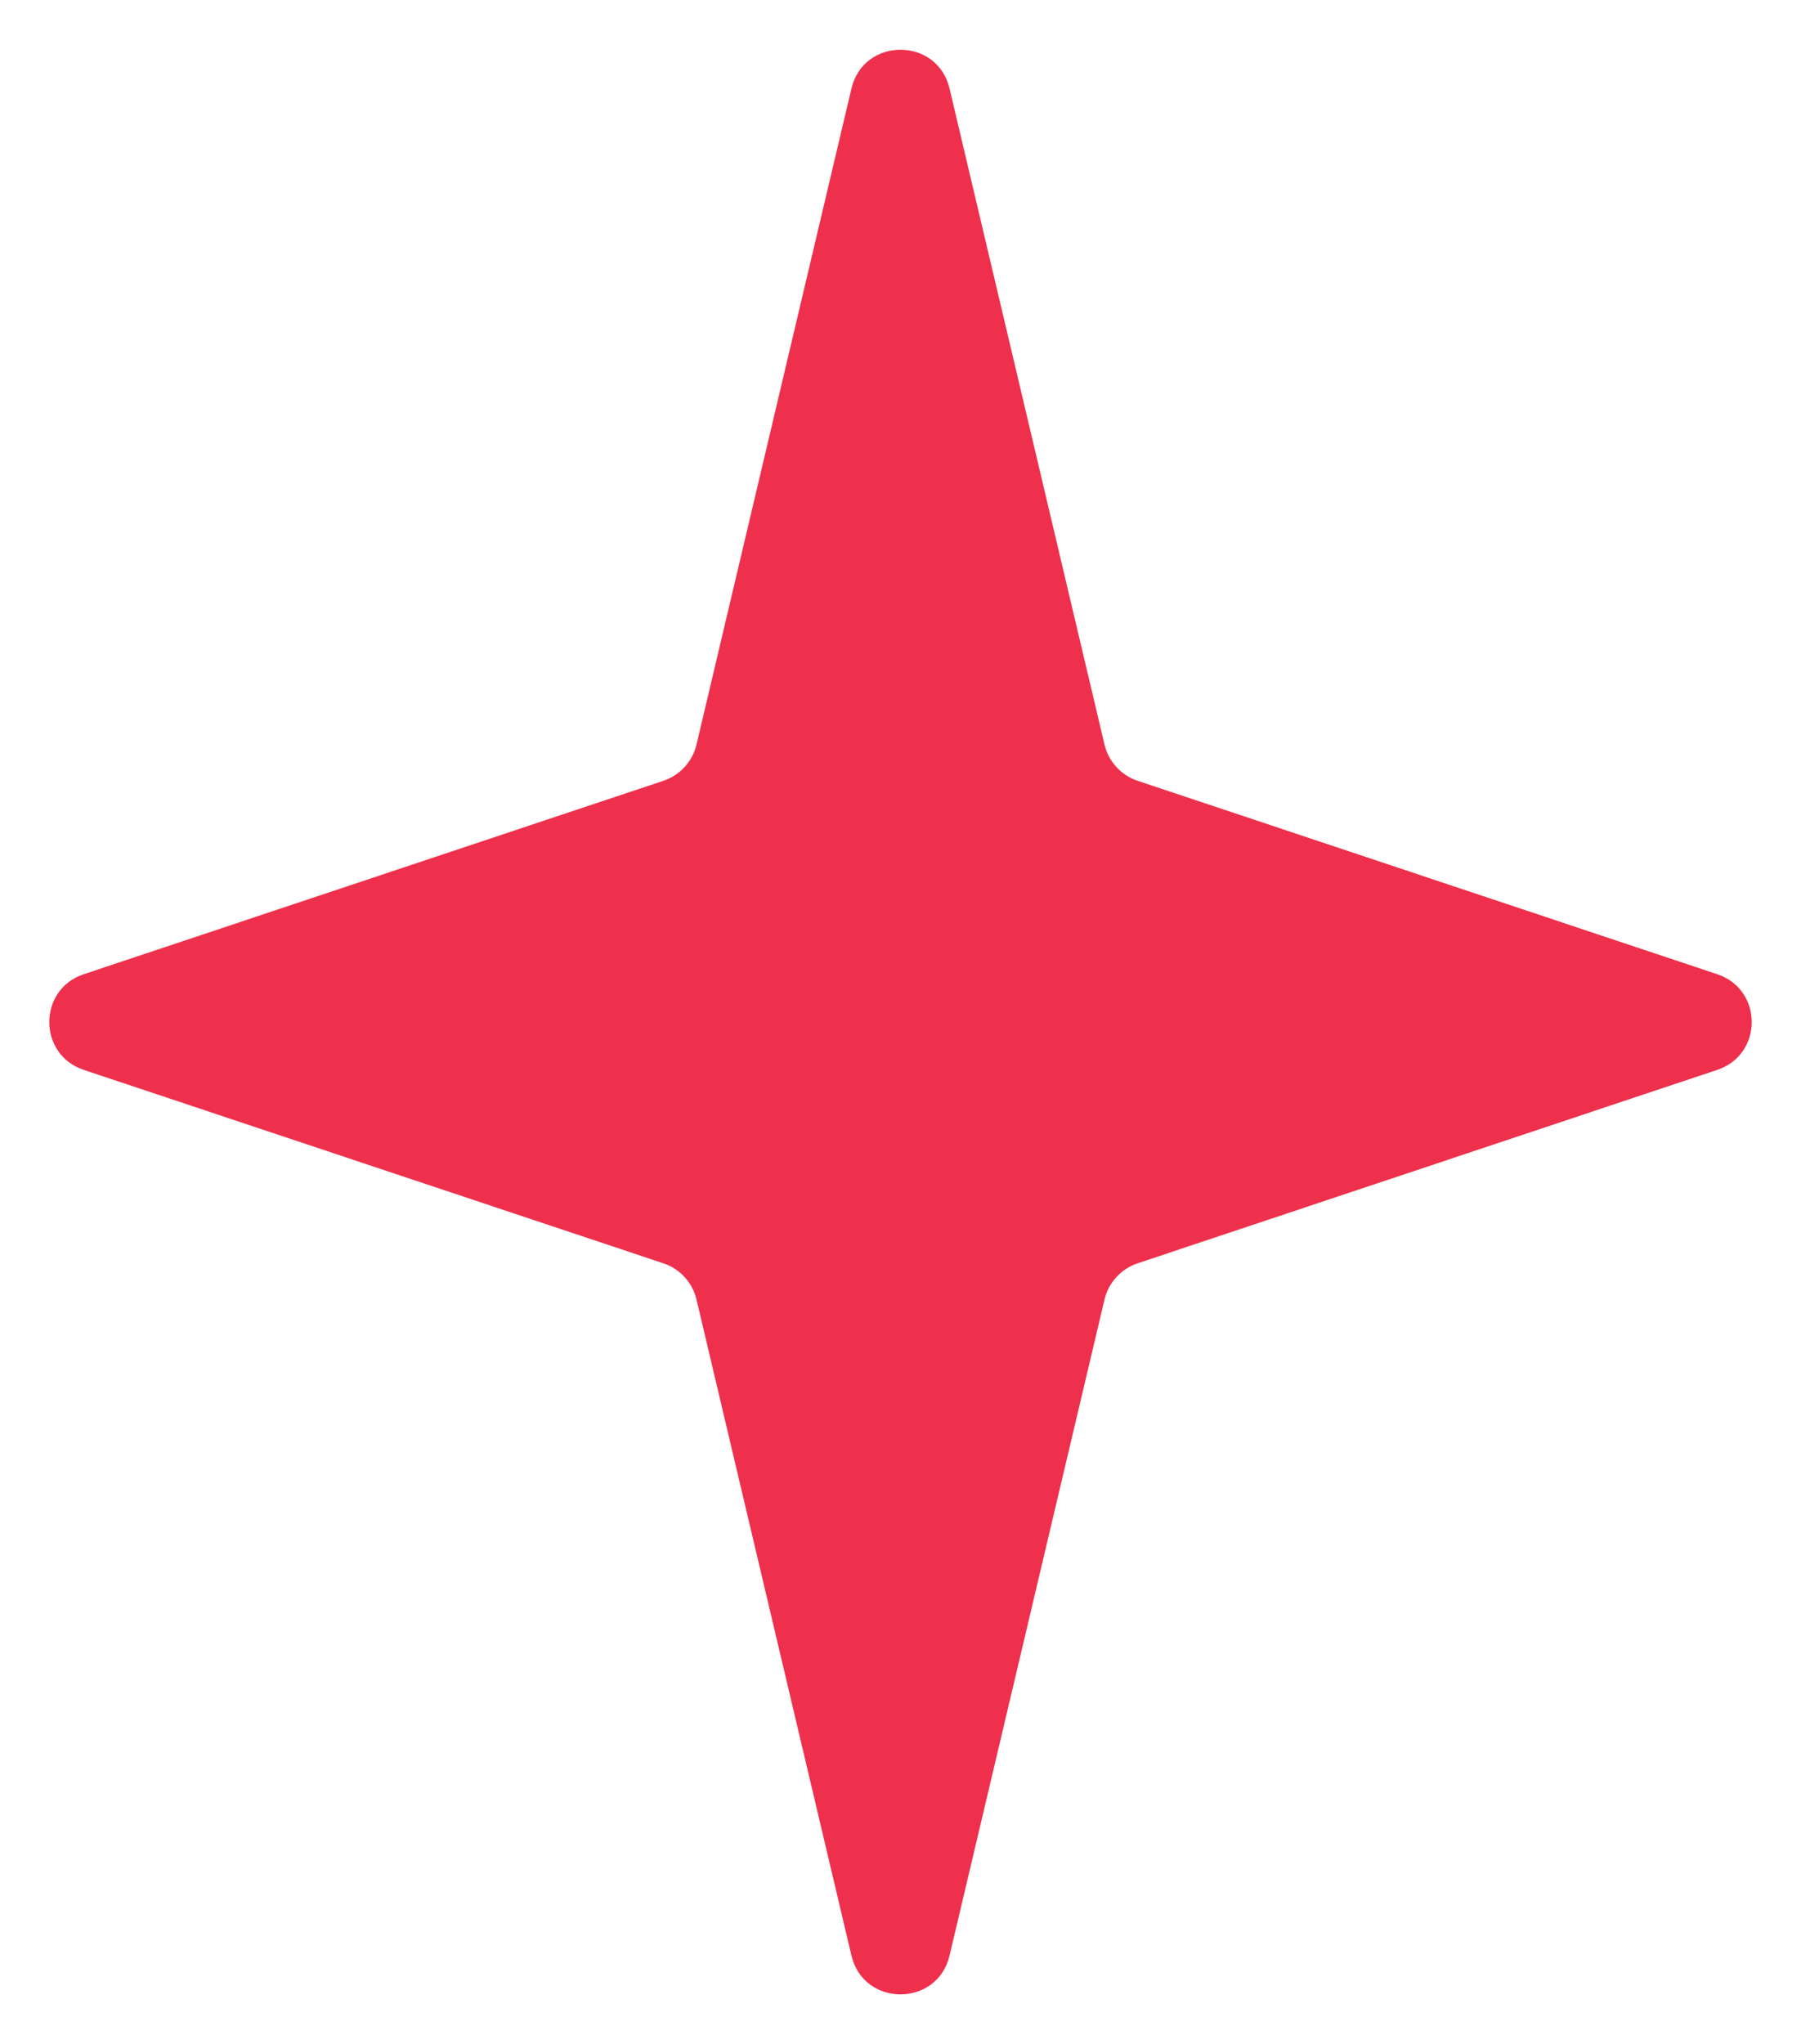 <?xml version="1.0" encoding="UTF-8"?> <svg xmlns="http://www.w3.org/2000/svg" width="393" height="446" viewBox="0 0 393 446" fill="none"> <g clip-path="url(#clip0_3189_2)"> <g filter="url(#filter0_d_3189_2)"> <path d="M185.795 9.322C188.463 -1.973 204.537 -1.973 207.205 9.322L241.014 152.453C241.89 156.161 244.623 159.152 248.238 160.359L374.729 202.566C384.753 205.91 384.753 220.09 374.729 223.434L248.238 265.641C244.623 266.848 241.89 269.839 241.014 273.547L207.205 416.678C204.537 427.973 188.463 427.973 185.795 416.678L151.986 273.547C151.11 269.839 148.377 266.848 144.762 265.641L18.271 223.434C8.247 220.09 8.247 205.91 18.271 202.566L144.762 160.359C148.377 159.152 151.11 156.161 151.986 152.453L185.795 9.322Z" fill="#EE304D"></path> </g> </g> <defs> <filter id="filter0_d_3189_2" x="0.753" y="0.851" width="391.494" height="444.299" filterUnits="userSpaceOnUse" color-interpolation-filters="sRGB"> <feFlood flood-opacity="0" result="BackgroundImageFix"></feFlood> <feColorMatrix in="SourceAlpha" type="matrix" values="0 0 0 0 0 0 0 0 0 0 0 0 0 0 0 0 0 0 127 0" result="hardAlpha"></feColorMatrix> <feOffset dy="10"></feOffset> <feGaussianBlur stdDeviation="5"></feGaussianBlur> <feColorMatrix type="matrix" values="0 0 0 0 1 0 0 0 0 0.827 0 0 0 0 0 0 0 0 0.25 0"></feColorMatrix> <feBlend mode="normal" in2="BackgroundImageFix" result="effect1_dropShadow_3189_2"></feBlend> <feBlend mode="normal" in="SourceGraphic" in2="effect1_dropShadow_3189_2" result="shape"></feBlend> </filter> <clipPath id="clip0_3189_2"> <rect width="393" height="446" fill="white"></rect> </clipPath> </defs> </svg> 